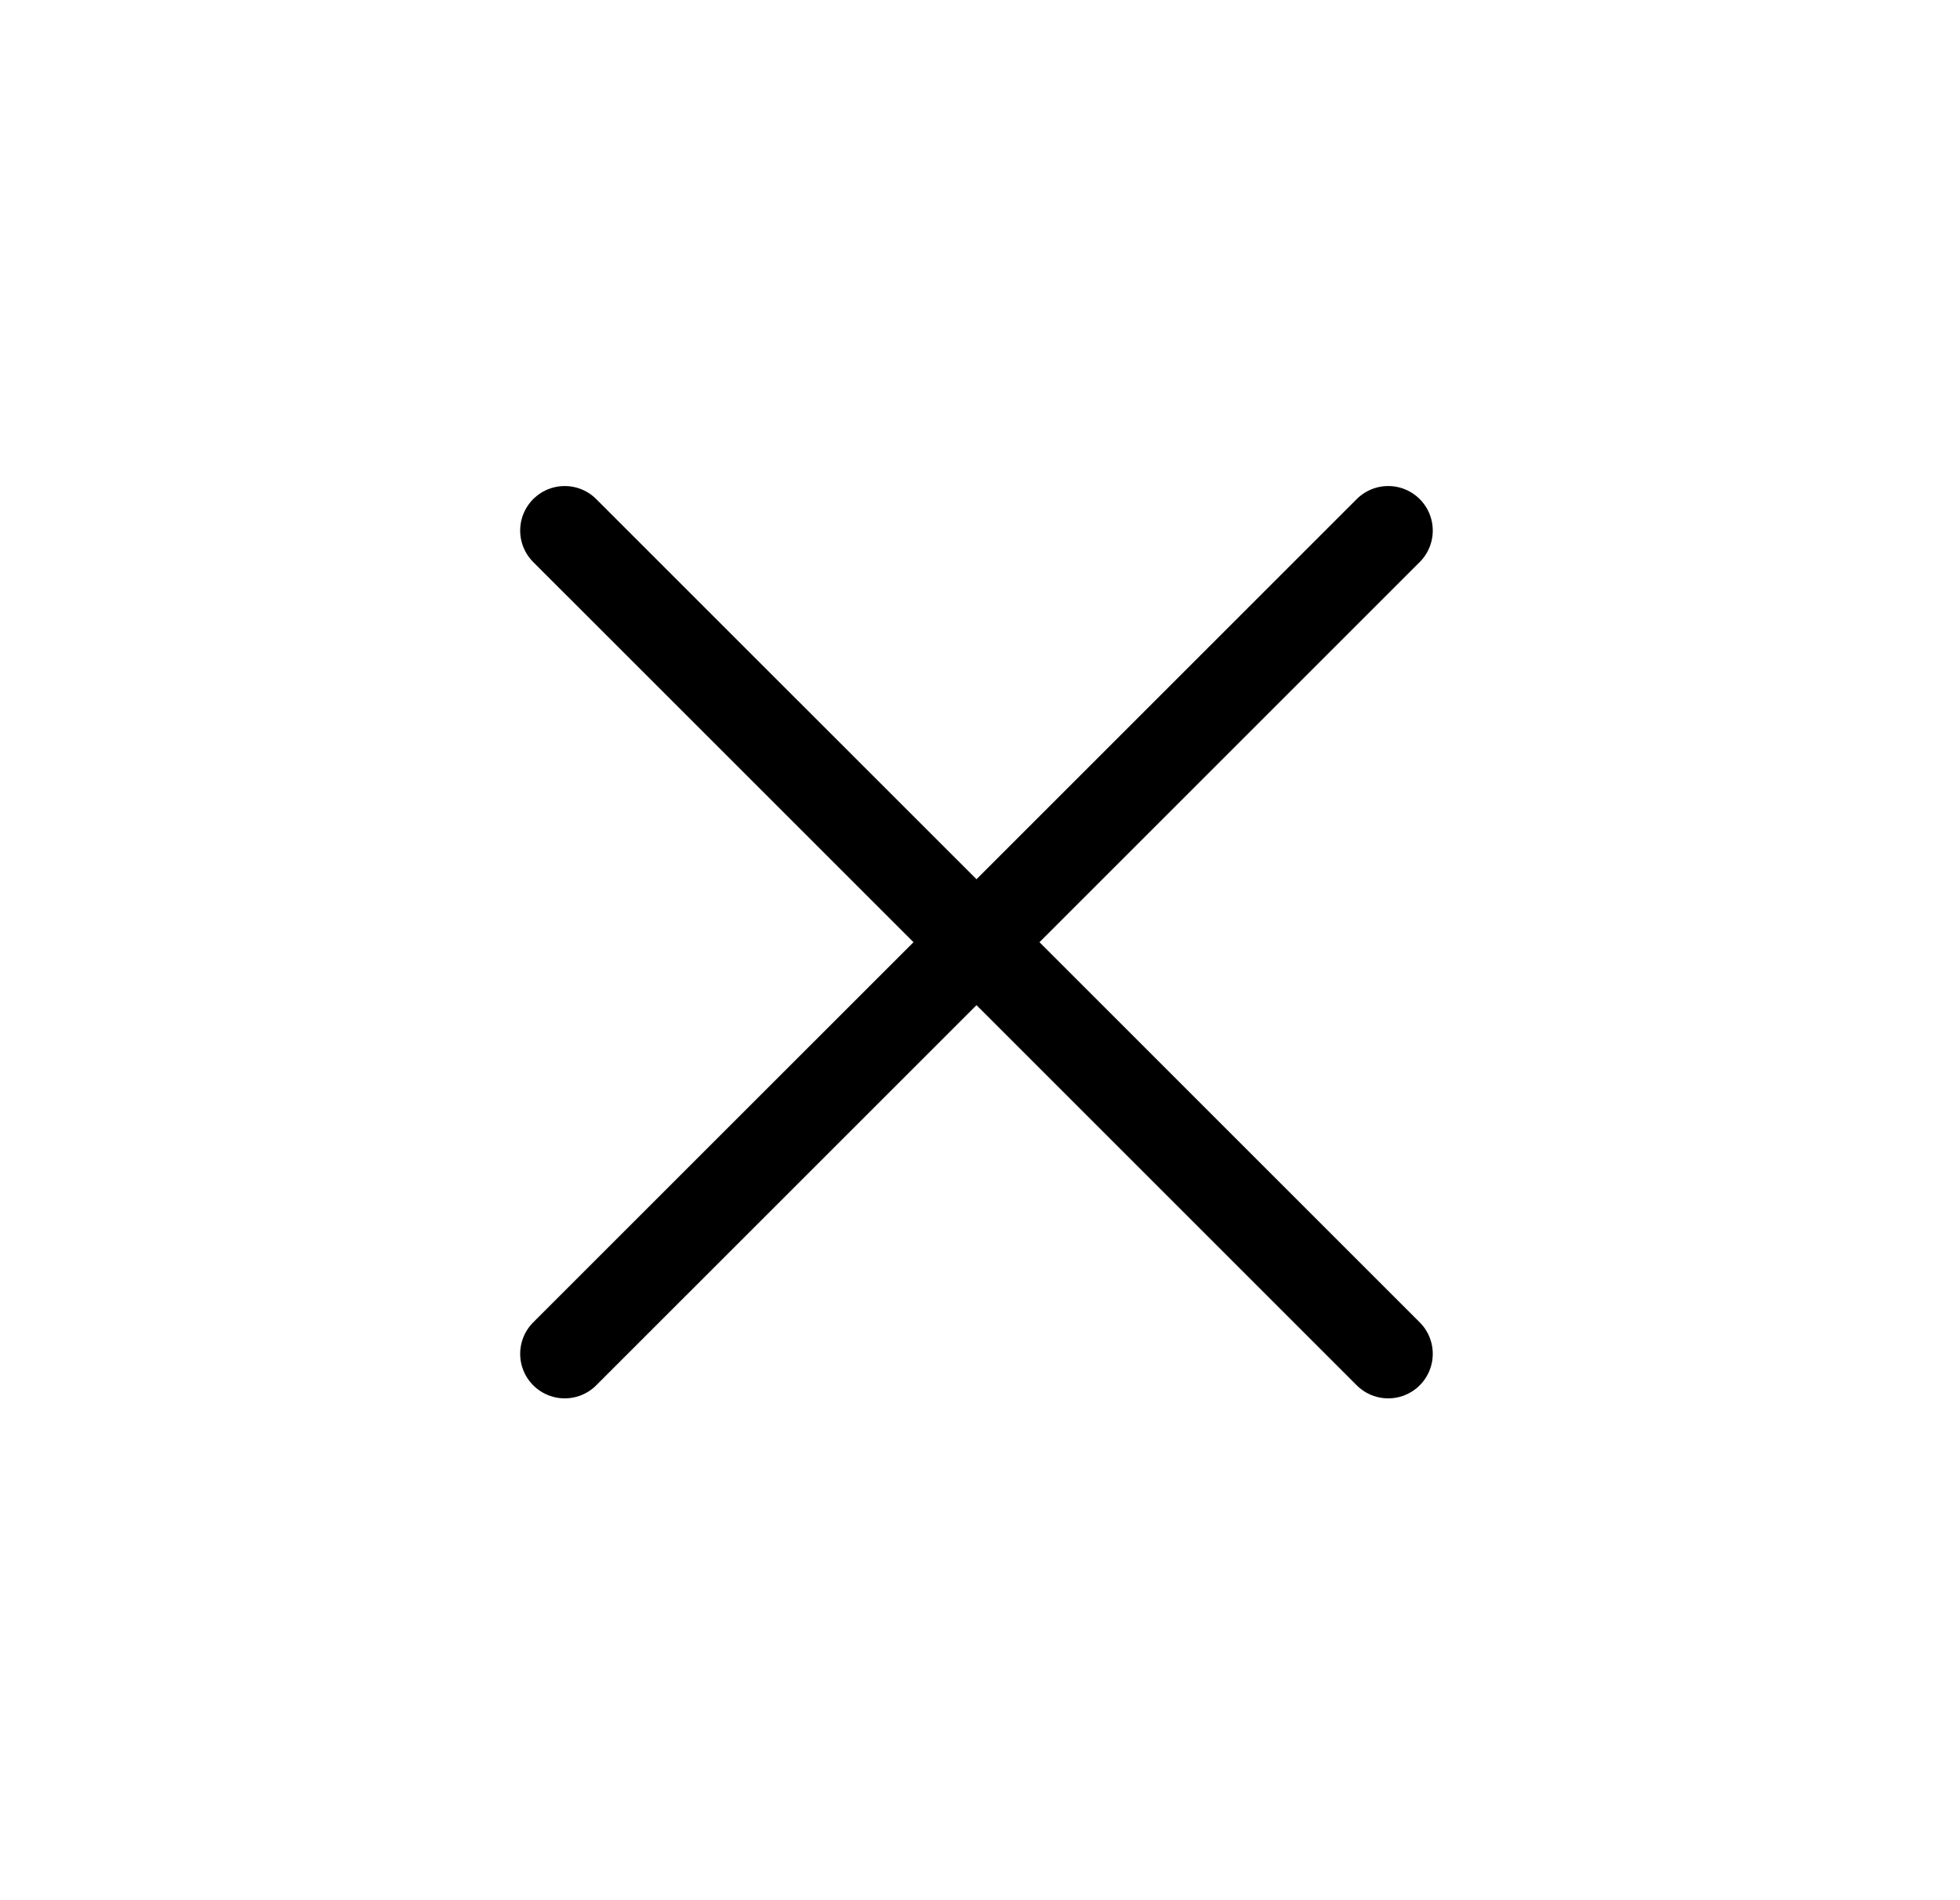 <svg width="33" height="32" viewBox="0 0 33 32" fill="none" xmlns="http://www.w3.org/2000/svg">
<path d="M9.508 22.799L16.441 15.867M16.441 15.867L23.373 8.935M16.441 15.867L9.508 8.935M16.441 15.867L23.373 22.799" stroke="black" stroke-width="1.5" stroke-linecap="round" stroke-linejoin="round"/>
</svg>
